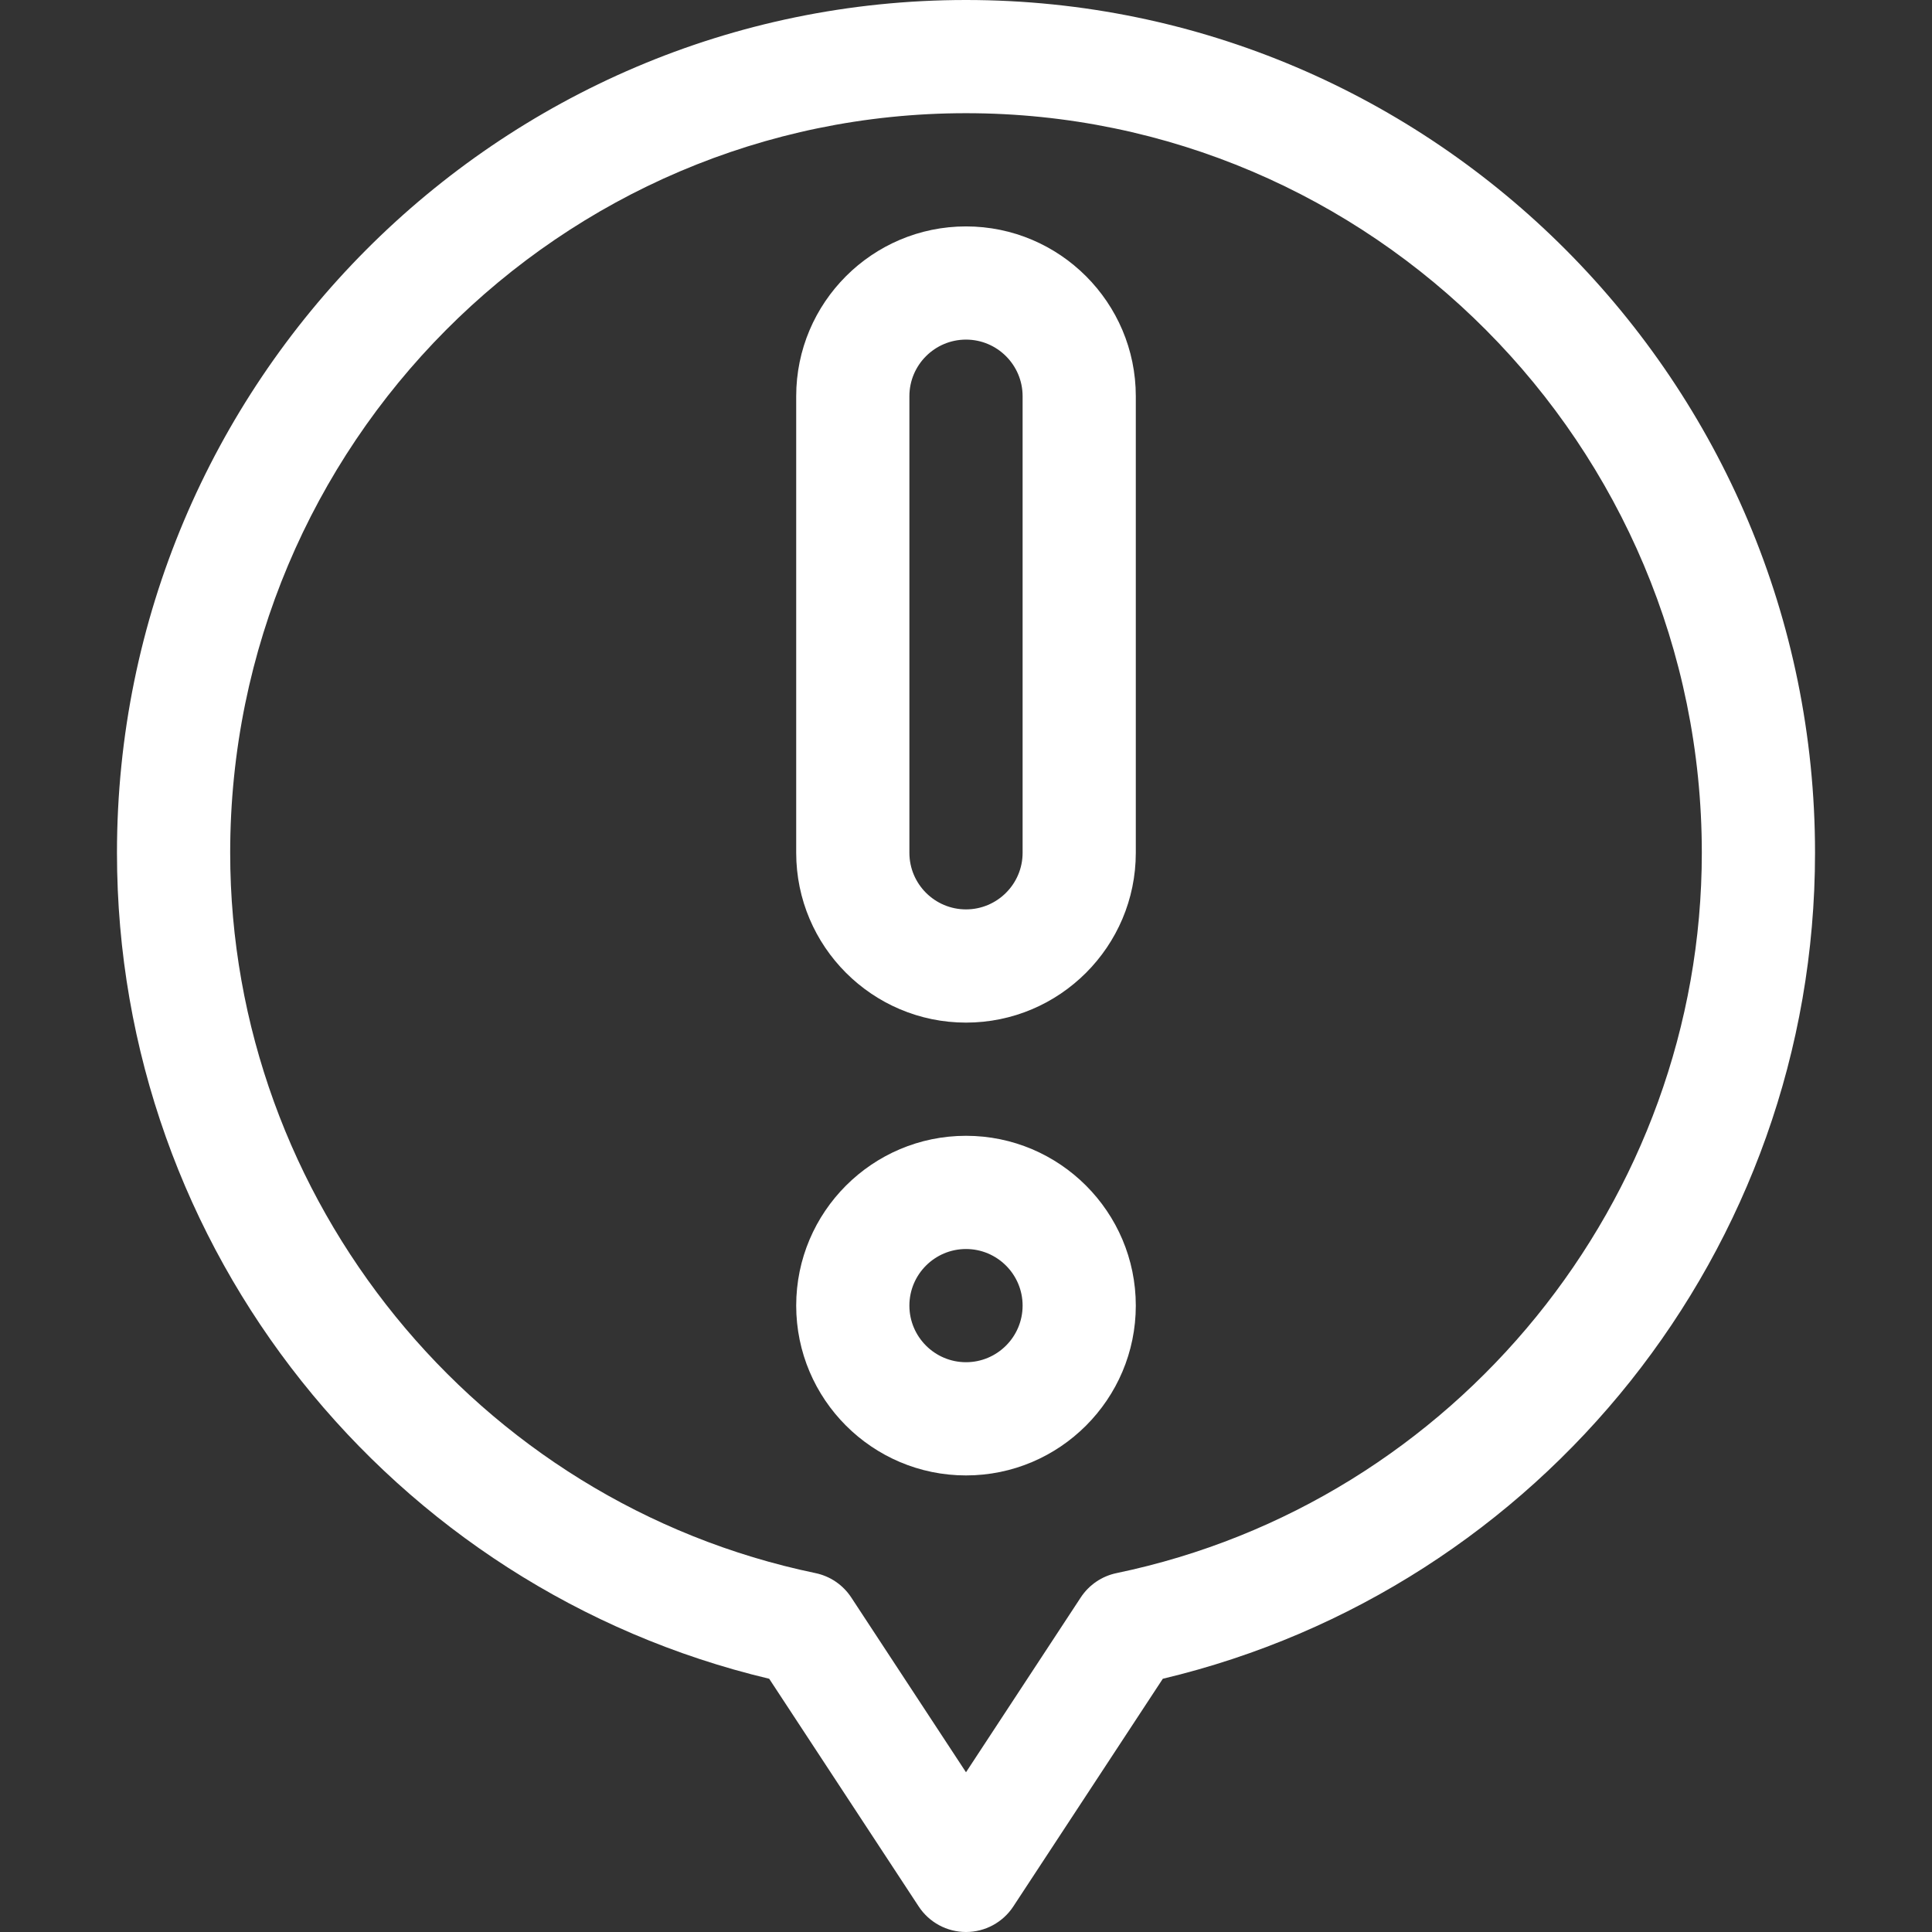 <svg xmlns="http://www.w3.org/2000/svg" width="90" height="90" viewBox="0 0 90 90" fill="none"><rect x="0" y="0" width="90" height="90" fill="#333333" stroke="none"/><path d="M45 0C23.192 0 5.449 17.821 5.449 39.727C5.449 58.236 18.251 74.021 35.832 78.203L42.796 88.81C43.283 89.553 44.112 90 45 90C45.888 90 46.717 89.553 47.204 88.81L54.168 78.203C71.751 74.021 84.551 58.235 84.551 39.727C84.551 17.821 66.808 0 45 0ZM52.014 73.281C51.329 73.423 50.73 73.831 50.346 74.415L45 82.559L39.654 74.415C39.27 73.831 38.671 73.423 37.986 73.281C22.189 69.997 10.723 55.885 10.723 39.727C10.723 20.729 26.099 5.273 45 5.273C63.901 5.273 79.277 20.729 79.277 39.727C79.277 55.885 67.811 69.997 52.014 73.281Z" fill="white"></path><path d="M45 52.91C40.638 52.91 37.09 56.459 37.09 60.82C37.09 65.182 40.638 68.731 45 68.731C49.362 68.731 52.91 65.182 52.91 60.82C52.91 56.459 49.362 52.91 45 52.91ZM45 63.457C43.546 63.457 42.363 62.274 42.363 60.82C42.363 59.366 43.546 58.184 45 58.184C46.454 58.184 47.637 59.366 47.637 60.82C47.637 62.274 46.454 63.457 45 63.457Z" fill="white"></path><path d="M45 10.547C40.638 10.547 37.09 14.095 37.09 18.457V39.727C37.09 44.088 40.638 47.637 45 47.637C49.362 47.637 52.91 44.088 52.91 39.727V18.457C52.91 14.095 49.362 10.547 45 10.547ZM47.637 39.727C47.637 41.18 46.454 42.363 45 42.363C43.546 42.363 42.363 41.18 42.363 39.727V18.457C42.363 17.003 43.546 15.82 45 15.82C46.454 15.82 47.637 17.003 47.637 18.457V39.727Z" fill="white"></path></svg>